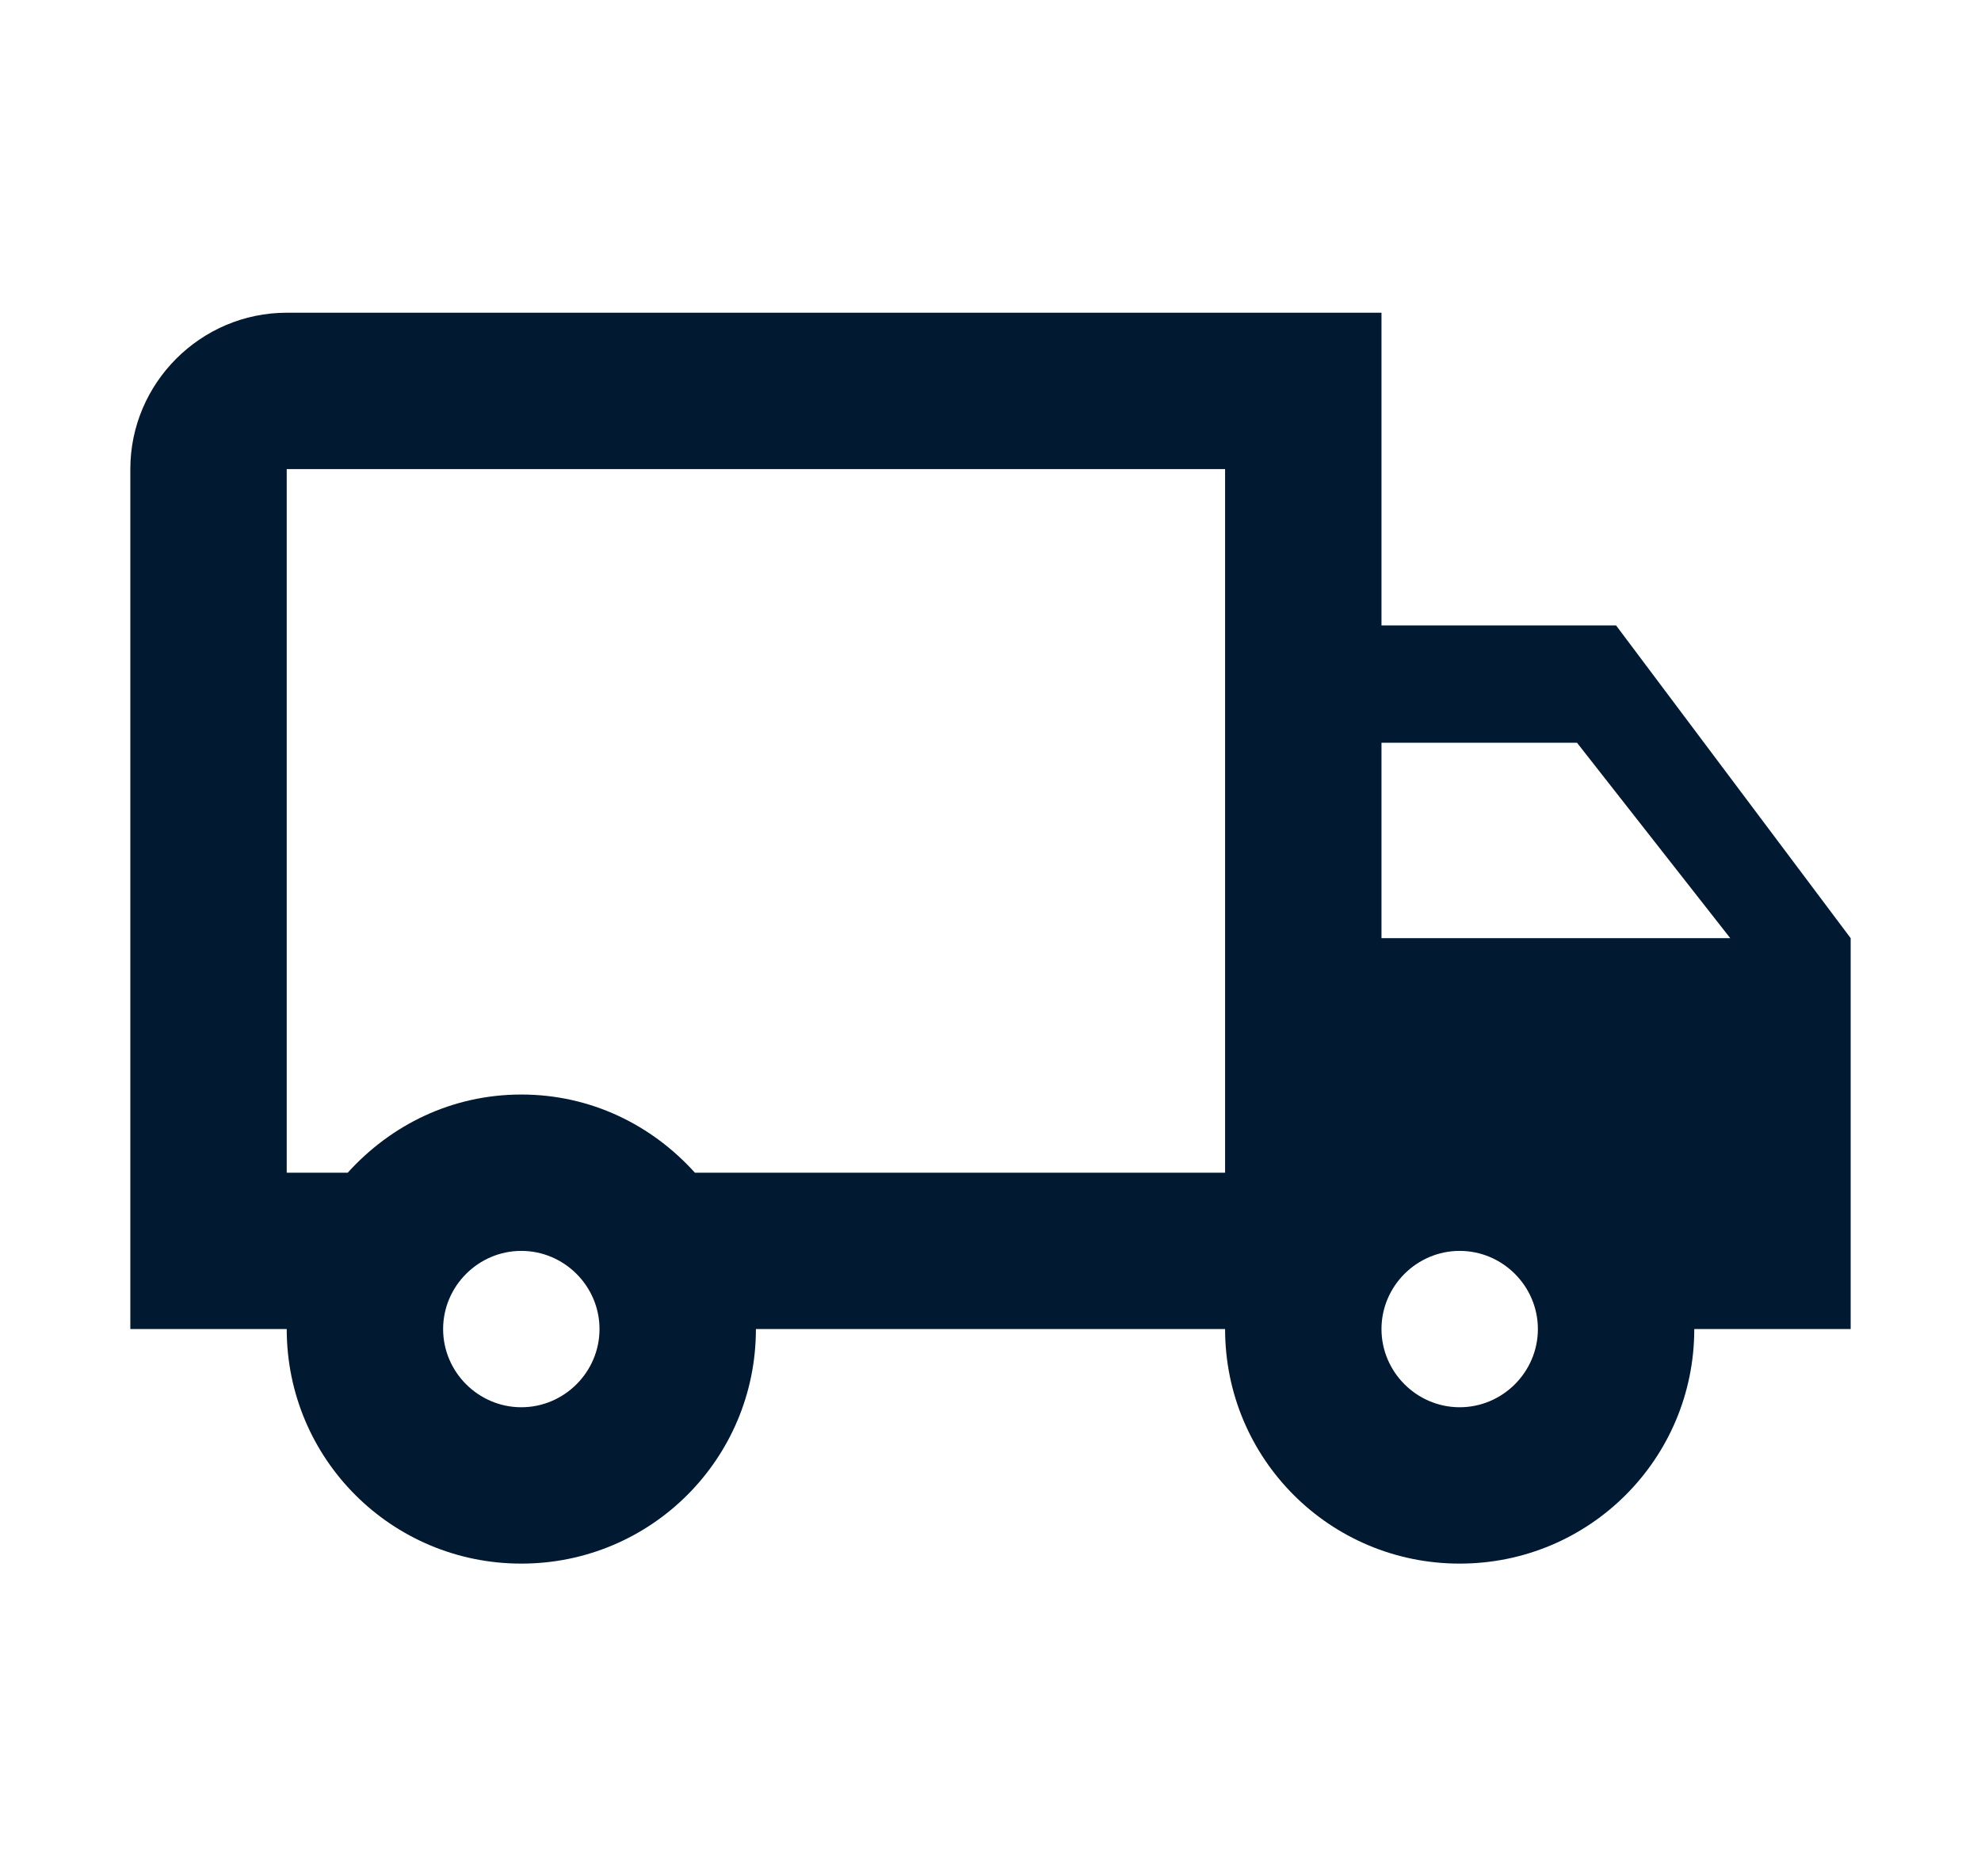 <svg width="19" height="18" viewBox="0 0 19 18" fill="none" xmlns="http://www.w3.org/2000/svg">
<path d="M15.5 6H13.25V3H2.75C1.925 3 1.25 3.675 1.25 4.5V12.75H2.75C2.75 13.995 3.755 15 5 15C6.245 15 7.25 13.995 7.25 12.75H11.75C11.75 13.995 12.755 15 14 15C15.245 15 16.25 13.995 16.25 12.75H17.75V9L15.5 6ZM15.125 7.125L16.595 9H13.25V7.125H15.125ZM5 13.5C4.588 13.5 4.25 13.162 4.25 12.75C4.25 12.338 4.588 12 5 12C5.412 12 5.75 12.338 5.75 12.75C5.75 13.162 5.412 13.5 5 13.5ZM6.665 11.25C6.253 10.793 5.668 10.5 5 10.5C4.332 10.5 3.748 10.793 3.335 11.25H2.75V4.5H11.75V11.25H6.665ZM14 13.5C13.588 13.5 13.25 13.162 13.25 12.75C13.25 12.338 13.588 12 14 12C14.412 12 14.75 12.338 14.75 12.75C14.75 13.162 14.412 13.5 14 13.5Z" fill="#021932"></path>
</svg>
